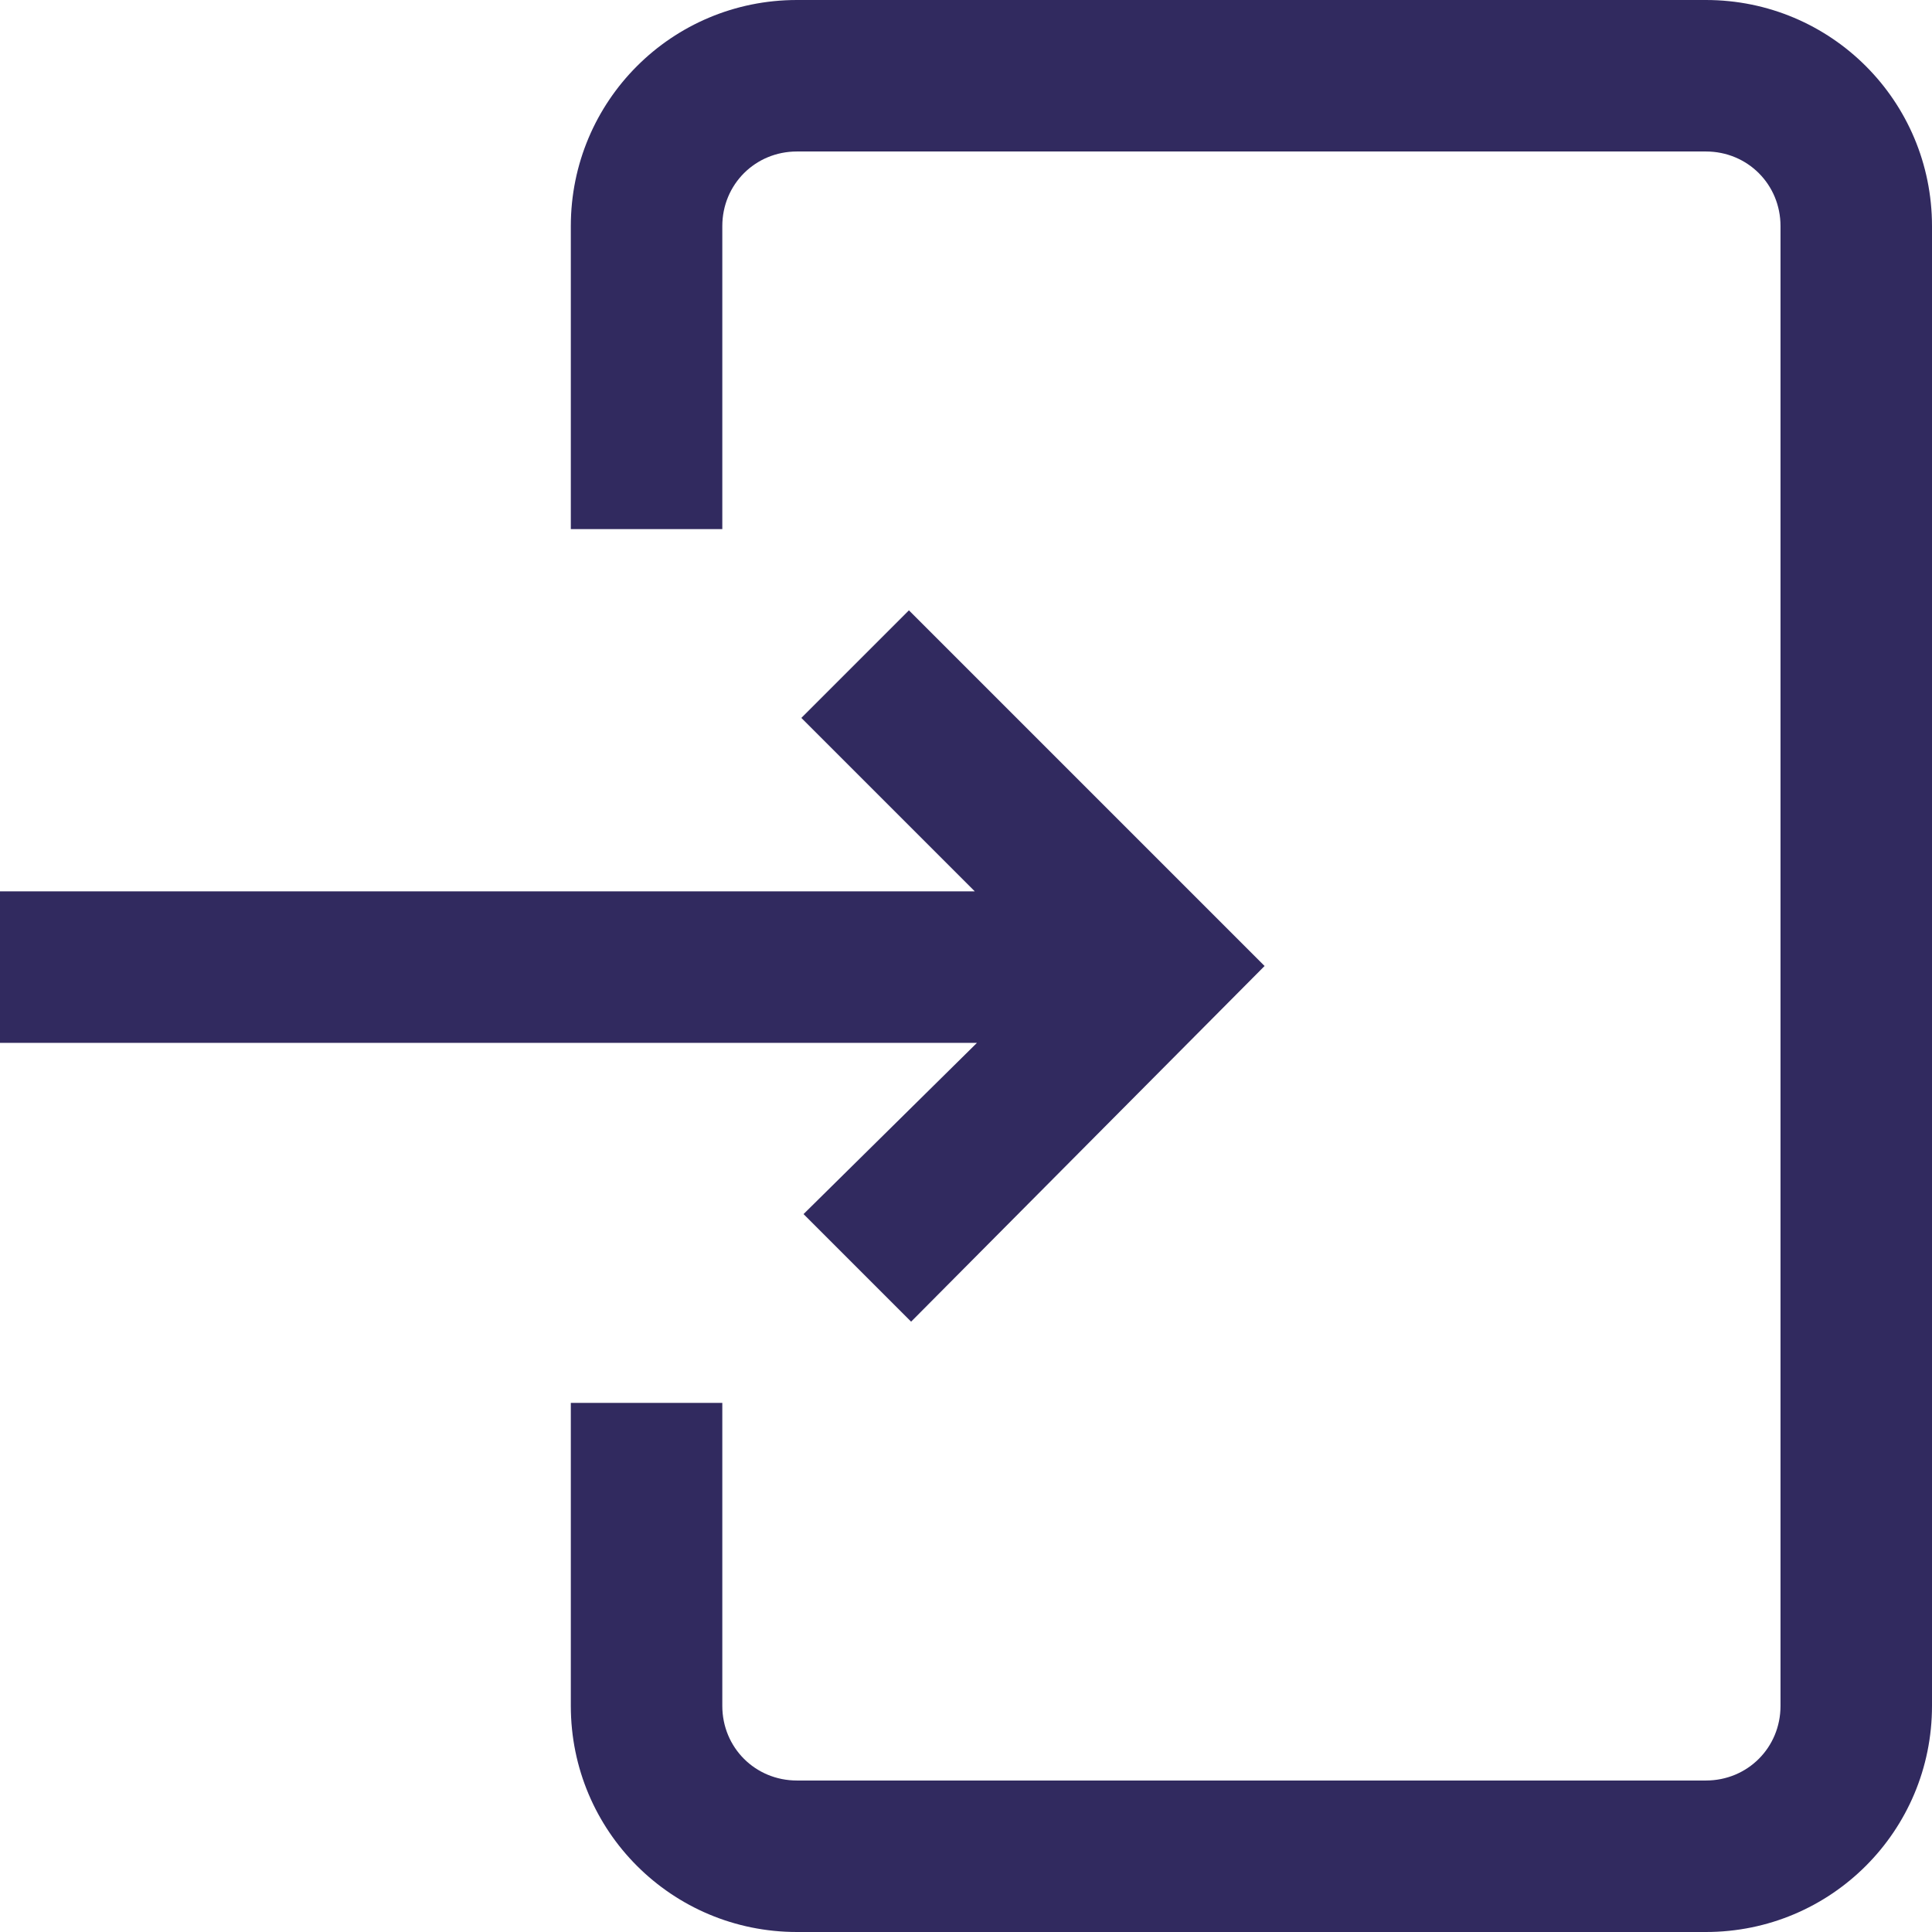 <?xml version="1.0" encoding="utf-8"?>
<!-- Generator: Adobe Illustrator 25.1.0, SVG Export Plug-In . SVG Version: 6.00 Build 0)  -->
<svg version="1.1" id="Warstwa_1" xmlns="http://www.w3.org/2000/svg" xmlns:xlink="http://www.w3.org/1999/xlink" x="0px" y="0px"
	 viewBox="0 0 88 88" style="enable-background:new 0 0 88 88;" xml:space="preserve">
<style type="text/css">
	.st0{fill:#312A5F;}
</style>
<path class="st0" d="M88,10.3v67.4C88,83.4,83.4,88,77.7,88H36.3C30.6,88,26,83.4,26,77.7V63.9h6.9v13.8c0,1.9,1.5,3.4,3.4,3.4h41.4
	c1.9,0,3.4-1.5,3.4-3.4V10.3c0-1.9-1.5-3.4-3.4-3.4H36.3c-1.9,0-3.4,1.5-3.4,3.4v13.8H26V10.3C26,4.6,30.6,0,36.3,0h41.4
	C83.4,0,88,4.6,88,10.3z M36.6,55.3l4.9,4.9L57.6,44L41.4,27.8l-4.9,4.9l7.9,7.9H0v6.9h44.5L36.6,55.3z"/>
</svg>
